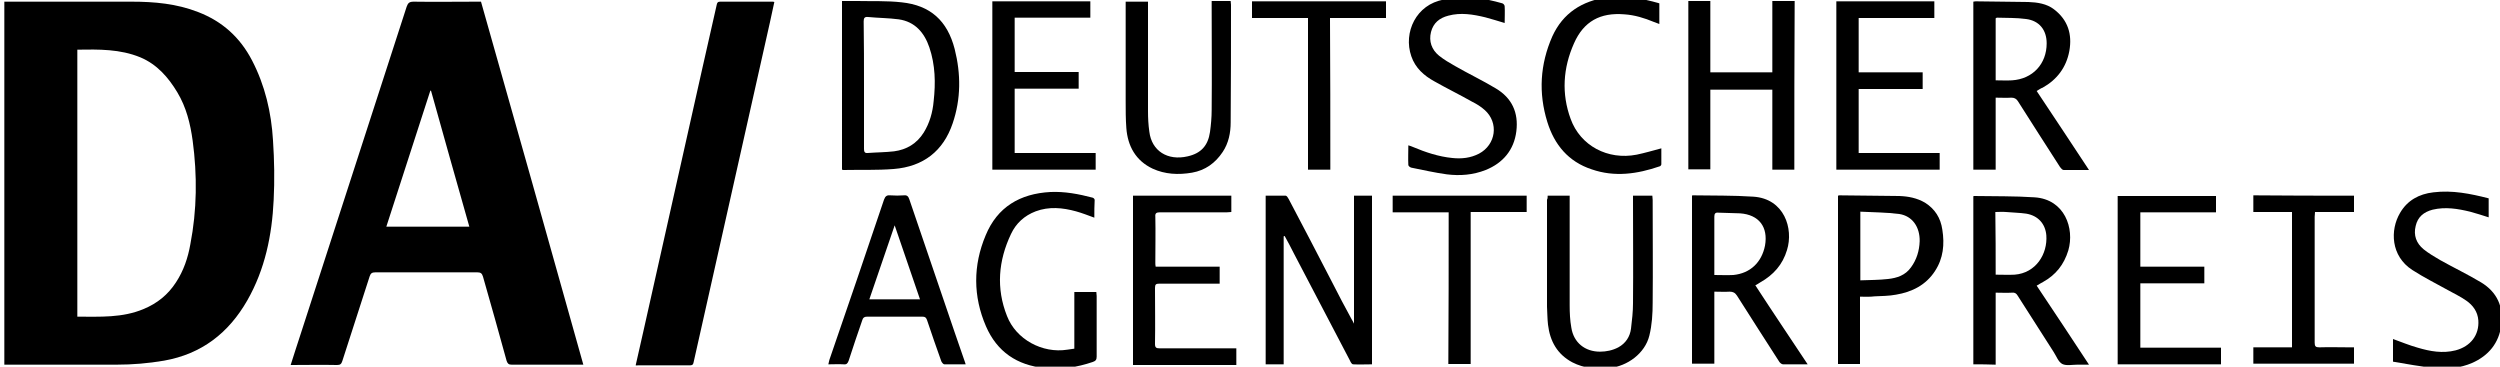 <?xml version="1.0" encoding="UTF-8"?>
<svg xmlns="http://www.w3.org/2000/svg" xmlns:xlink="http://www.w3.org/1999/xlink" version="1.1" id="Ebene_1" x="0px" y="0px" viewBox="560 400 750 110" xml:space="preserve">
<style type="text/css">
	.st0{fill:#FFFFFF;}
</style>
<g>
	<path d="M1000.8,399c2,0.3,3.9,0.6,5.9,1c1.3,0.3,2.7,0.6,4,1c0.3,0.1,0.7,0.5,0.7,0.9c0.1,1.6,0,3.3,0,5c-2-0.6-3.9-1.2-5.8-1.7   c-3.7-0.9-7.4-1.5-11.1-0.5c-2.7,0.7-4.5,2.2-5.2,4.9c-0.7,2.8,0.2,5.3,2.4,7.1c1.5,1.2,3.2,2.2,4.8,3.1c4,2.3,8.2,4.3,12.2,6.7   c4.9,2.9,6.9,7.3,6.2,12.9c-0.7,5.6-4,9.5-9.2,11.6c-3.8,1.5-7.7,1.8-11.7,1.3c-3.6-0.5-7.1-1.3-10.6-2c-0.4-0.1-0.9-0.5-0.9-0.8   c-0.1-1.9,0-3.8,0-5.9c0.6,0.2,1,0.3,1.4,0.5c3.8,1.6,7.7,2.9,11.8,3.3c2.8,0.3,5.5,0,8-1.3c5.1-2.7,6-9.3,1.7-13.1   c-1.1-1-2.4-1.8-3.8-2.5c-3.7-2.1-7.6-4-11.3-6.1c-3.1-1.7-5.7-4-6.9-7.5c-2.5-7.2,1.5-15.6,9.7-17c0.9-0.2,1.7-0.3,2.6-0.5   C997.4,399,999.1,399,1000.8,399z"></path>
	<path d="M1048.3,399c1.9,0.3,3.8,0.6,5.6,1c1.3,0.3,2.6,0.6,3.9,1c0,2.1,0,4,0,6.2c-0.6-0.2-1.1-0.4-1.6-0.6   c-2.9-1.2-5.8-2.1-8.9-2.3c-7.2-0.6-12.2,2.1-15.1,8.7c-3.3,7.4-3.8,15.1-1,22.7c2.9,8,11.1,12.4,19.8,10.7   c2.4-0.5,4.8-1.2,7.4-1.9c0,1.6,0,3.2,0,4.8c0,0.2-0.3,0.6-0.5,0.6c-6.7,2.3-13.5,3.3-20.4,0.9c-7-2.3-11.2-7.4-13.3-14.2   c-2.7-8.7-2.2-17.3,1.5-25.7c3.2-7,8.9-10.6,16.4-11.7c0.4-0.1,0.8-0.2,1.1-0.3C1044.9,399,1046.6,399,1048.3,399z"></path>
	<path d="M1347,471.3c-0.6,2.5-1.3,4.8-2.8,6.9c-6.3,9.2-20.5,8.4-25.7-1.5c-3.1-5.9-2.3-12.4,2.1-17.5c4-4.6,10.7-6.2,16.7-3.9   c5.2,2,8.3,5.9,9.5,11.3c0.1,0.3,0.2,0.7,0.3,1C1347,468.9,1347,470.1,1347,471.3z M1320,469.5c0,6.5,5.4,11.9,11.8,11.8   c6.4,0,11.8-5.4,11.8-11.9c0-6.5-5.4-11.8-11.8-11.8C1325.3,457.7,1320,463,1320,469.5z"></path>
	<path d="M561.3,509.4c0-36.3,0-72.6,0-108.9c0.5,0,0.9,0,1.3,0c12.3,0,24.6,0,36.9,0c6.8,0,13.5,0.6,19.9,3.1   c7.3,2.8,12.6,7.6,16.2,14.5c3.9,7.5,5.8,15.6,6.3,24c0.4,6,0.5,12,0.2,17.9c-0.5,10.6-2.6,20.8-7.9,30.1   c-5.6,9.8-13.7,16.1-25,18.1c-4.7,0.8-9.4,1.2-14.2,1.2c-10.9,0-21.8,0-32.7,0C562.1,509.4,561.7,509.4,561.3,509.4z M583.2,414.9   c0,26.8,0,53.4,0,80.1c6.8,0,13.5,0.4,19.9-2.3c4.1-1.7,7.3-4.3,9.7-8c2.3-3.5,3.6-7.4,4.3-11.4c2-10.3,2.1-20.7,0.7-31.1   c-0.7-5.1-1.9-10-4.6-14.5c-2.7-4.5-6.1-8.4-11.1-10.5C596,414.7,589.7,414.8,583.2,414.9z"></path>
	<path d="M735,509.4c-0.5,0-0.8,0-1.2,0c-6.8,0-13.5,0-20.3,0c-0.9,0-1.2-0.3-1.5-1.1c-2.3-8.4-4.7-16.9-7.1-25.3   c-0.3-1-0.7-1.3-1.7-1.3c-10.2,0-20.4,0-30.6,0c-1,0-1.4,0.3-1.7,1.2c-2.7,8.5-5.5,16.9-8.2,25.4c-0.3,0.9-0.6,1.2-1.6,1.2   c-4.6-0.1-9.2,0-13.9,0c1-3.2,2-6.2,3-9.3c10.6-32.7,21.2-65.5,31.8-98.2c0.4-1.1,0.8-1.5,2.1-1.5c6.3,0.1,12.6,0,18.8,0   c0.4,0,0.9,0,1.4,0C714.6,436.8,724.8,473,735,509.4z M689.3,427.2c-0.1,0-0.2,0-0.2,0c-4.4,13.6-8.8,27.2-13.2,40.8   c8.4,0,16.5,0,24.9,0C696.9,454.3,693.1,440.8,689.3,427.2z"></path>
	<path d="M750.7,509.6c0.8-3.6,1.6-7.1,2.4-10.6c5.9-26.2,11.7-52.3,17.6-78.5c1.4-6.3,2.9-12.7,4.3-19c0.1-0.6,0.3-1,1-1   c5.3,0,10.6,0,15.8,0c0.1,0,0.2,0,0.5,0.1c-0.4,2-0.9,4-1.3,6c-6.3,28.1-12.6,56.1-18.9,84.2c-1.3,5.9-2.7,11.9-4,17.8   c-0.1,0.6-0.3,1-1,1c-5.3,0-10.6,0-15.8,0C751.1,509.7,751,509.6,750.7,509.6z"></path>
	<path d="M945.1,470.9c0,12.8,0,25.5,0,38.4c-1.8,0-3.6,0-5.4,0c0-16.8,0-33.6,0-50.6c2,0,4,0,6,0c0.3,0,0.7,0.6,0.9,1   c4.4,8.4,8.8,16.7,13.1,25.1c1.9,3.7,3.8,7.4,5.8,11c0.2,0.3,0.4,0.7,0.7,1.3c0-13,0-25.7,0-38.4c1.8,0,3.6,0,5.4,0   c0,16.8,0,33.6,0,50.6c-1.9,0-3.8,0.1-5.7,0c-0.3,0-0.7-0.6-0.9-1.1c-5.6-10.7-11.2-21.4-16.8-32.1c-0.9-1.8-1.8-3.5-2.8-5.3   C945.3,470.8,945.2,470.9,945.1,470.9z"></path>
	<path d="M812.6,400.3c1.6,0,3,0,4.5,0c4.5,0.1,9-0.1,13.4,0.4c8.6,0.9,13.7,5.5,15.9,14c1.9,7.5,1.9,15-0.6,22.3   c-2.8,8.3-8.8,13-17.7,13.7c-5,0.4-10.1,0.2-15.1,0.3c-0.1,0-0.2-0.1-0.4-0.1C812.6,434,812.6,417.2,812.6,400.3z M819.2,425.6   c0,6.4,0,12.8,0,19.1c0,0.8,0.2,1.3,1.1,1.2c2.6-0.2,5.3-0.2,7.9-0.5c3.8-0.5,6.8-2.3,8.9-5.6c1.8-2.9,2.7-6.1,3-9.5   c0.6-5.4,0.5-10.8-1.3-16.1c-1.5-4.4-4.3-7.7-9.2-8.4c-3-0.4-6.1-0.4-9.2-0.7c-1-0.1-1.3,0.3-1.3,1.3   C819.2,412.9,819.2,419.2,819.2,425.6z"></path>
	<path d="M1102.3,509.3c-2.7,0-5.1,0-7.4,0c-0.4,0-1-0.5-1.2-0.9c-4.2-6.5-8.4-13.1-12.6-19.7c-0.6-0.9-1.2-1.2-2.2-1.2   c-1.5,0.1-3,0-4.6,0c0,7.2,0,14.4,0,21.6c-2.3,0-4.5,0-6.7,0c0-16.8,0-33.6,0-50.4c0.1-0.1,0.2-0.1,0.2-0.1   c6.1,0.1,12.2,0,18.2,0.4c9.3,0.6,12.1,9.6,10.1,16c-1.3,4.4-4.1,7.5-8,9.7c-0.5,0.3-0.9,0.6-1.5,0.9   C1091.8,493.6,1097,501.3,1102.3,509.3z M1074.3,482.5c2,0,3.8,0.1,5.7,0c5.1-0.5,8.5-3.8,9.5-8.8c1-5.6-1.8-9.3-7.5-9.7   c-2.2-0.1-4.3-0.1-6.5-0.2c-0.9-0.1-1.2,0.3-1.2,1.2c0,5.5,0,11.1,0,16.6C1074.3,481.8,1074.3,482.2,1074.3,482.5z"></path>
	<path d="M1152,509.3c0-16.9,0-33.6,0-50.4c0.1-0.1,0.2-0.1,0.2-0.1c6.1,0.1,12.2,0,18.2,0.4c9,0.6,12,9.3,10.1,15.9   c-1.3,4.3-3.8,7.4-7.6,9.5c-0.6,0.3-1.2,0.7-1.9,1.1c5.2,7.8,10.4,15.6,15.7,23.7c-1.3,0-2.4,0-3.5,0c-1.5,0-3.3,0.4-4.5-0.2   c-1.2-0.6-1.8-2.4-2.6-3.6c-3.6-5.6-7.2-11.3-10.8-16.9c-0.4-0.7-0.9-1-1.7-0.9c-1.6,0.1-3.2,0-4.9,0c0,7.2,0,14.4,0,21.6   C1156.4,509.3,1154.3,509.3,1152,509.3z M1158.7,482.4c2,0,3.9,0.1,5.7,0c6.4-0.5,9.9-6.2,9.5-11.8c-0.3-3.5-2.5-5.9-6-6.5   c-2-0.3-4.1-0.3-6.1-0.5c-1.1-0.1-2.1,0-3.2,0C1158.7,470.1,1158.7,476.3,1158.7,482.4z"></path>
	<path d="M1171,427.3c5.3,7.9,10.4,15.7,15.7,23.7c-2.7,0-5.2,0-7.6,0c-0.4,0-0.8-0.5-1.1-0.9c-4.2-6.5-8.4-13.1-12.6-19.7   c-0.5-0.8-1.1-1.1-2-1.1c-1.5,0.1-3.1,0-4.7,0c0,7.3,0,14.4,0,21.6c-2.3,0-4.4,0-6.7,0c0-16.8,0-33.6,0-50.4c0.2,0,0.4-0.1,0.7-0.1   c5.3,0.1,10.6,0.1,15.8,0.2c2.7,0.1,5.5,0.5,7.7,2.2c4.2,3.2,5.5,7.5,4.6,12.5c-0.9,4.9-3.7,8.6-8,11   C1172.2,426.5,1171.7,426.9,1171,427.3z M1158.7,424.1c1.7,0,3.3,0.1,4.9,0c6.2-0.4,10.4-4.9,10.4-11.1c0-4-2.2-6.8-6.2-7.3   c-2.9-0.4-5.8-0.3-8.7-0.4c-0.1,0-0.3,0.1-0.4,0.2C1158.7,411.7,1158.7,417.9,1158.7,424.1z"></path>
	<path d="M1098.3,450.9c-2.2,0-4.3,0-6.6,0c0-8,0-16,0-24c-6.3,0-12.4,0-18.6,0c0,8,0,15.9,0,23.9c-2.3,0-4.4,0-6.6,0   c0-16.8,0-33.6,0-50.5c2.2,0,4.3,0,6.6,0c0,7.1,0,14.2,0,21.4c6.2,0,12.3,0,18.6,0c0-7.1,0-14.2,0-21.4c2.3,0,4.4,0,6.7,0   C1098.3,417.2,1098.3,434,1098.3,450.9z"></path>
	<path d="M849.7,509.3c-2.3,0-4.4,0-6.4,0c-0.3,0-0.7-0.5-0.9-0.9c-1.5-4.1-2.9-8.3-4.3-12.4c-0.3-0.8-0.6-1-1.4-1   c-5.5,0-11,0-16.6,0c-0.8,0-1.2,0.3-1.4,1c-1.4,4.1-2.8,8.1-4.1,12.2c-0.3,0.8-0.6,1.2-1.5,1.1c-1.5-0.1-2.9,0-4.6,0   c0.1-0.5,0.2-0.9,0.3-1.3c5.5-16,11-32,16.4-48.1c0.4-1.1,0.9-1.4,1.9-1.3c1.4,0.1,2.7,0.1,4.1,0c0.9-0.1,1.3,0.3,1.6,1.2   c4.5,13.3,9.1,26.6,13.6,39.9c0.9,2.7,1.9,5.4,2.8,8.1C849.4,508.3,849.5,508.7,849.7,509.3z M828.4,467.6   c-2.6,7.6-5.1,14.9-7.6,22.2c5.2,0,10.1,0,15.2,0C833.5,482.5,831,475.2,828.4,467.6z"></path>
	<path d="M888.3,465.3c-1.9-0.7-3.7-1.4-5.5-1.9c-4-1.1-8.1-1.5-12.1,0c-3.4,1.3-5.9,3.6-7.4,6.8c-3.8,8-4.5,16.3-1.2,24.6   c2.7,7,10.6,11.3,18.1,10.1c0.7-0.1,1.3-0.2,2.1-0.3c0-5.7,0-11.3,0-17c2.3,0,4.4,0,6.6,0c0,0.4,0.1,0.8,0.1,1.2   c0,6.1,0,12.1,0,18.2c0,0.9-0.3,1.3-1.2,1.6c-4.7,1.6-9.4,2.3-14.4,1.8c-8.3-0.8-14.3-4.9-17.6-12.5c-3.9-9-3.9-18.3-0.1-27.3   c3.5-8.5,10.3-12.5,19.4-13c4.3-0.2,8.5,0.6,12.7,1.7c0.3,0.1,0.6,0.4,0.6,0.7C888.3,461.6,888.3,463.5,888.3,465.3z"></path>
	<path d="M1024.3,458.7c2.2,0,4.4,0,6.6,0c0,0.5,0,1,0,1.4c0,10.5,0,21,0,31.5c0,2.2,0.1,4.5,0.5,6.7c0.7,4.5,4.1,7.2,8.6,7.2   c1.9,0,3.8-0.4,5.5-1.3c2.2-1.2,3.5-3.2,3.8-5.6c0.3-2.5,0.6-5.1,0.6-7.6c0.1-10.3,0-20.5,0-30.8c0-0.5,0-0.9,0-1.5   c2,0,3.8,0,5.8,0c0,0.4,0.1,0.8,0.1,1.3c0,10.3,0.1,20.5,0,30.8c0,3.3-0.2,6.7-1,9.9c-1.3,5.3-6.6,9.2-12,9.7   c-3.9,0.4-7.6,0.1-11.1-1.7c-4.5-2.4-6.7-6.3-7.3-11.3c-0.2-1.8-0.2-3.6-0.3-5.4c0-10.7,0-21.4,0-32.1   C1024.3,459.6,1024.3,459.2,1024.3,458.7z"></path>
	<path d="M923.5,400.3c2,0,3.8,0,5.7,0c0,0.4,0.1,0.8,0.1,1.1c0,11.8,0,23.5-0.1,35.3c0,3.1-0.6,6.2-2.4,8.9   c-2.2,3.3-5.2,5.5-9.2,6.2c-4.1,0.7-8.1,0.5-11.8-1.2c-5.1-2.4-7.5-6.8-7.9-12.2c-0.2-2.7-0.2-5.3-0.2-8c0-9.5,0-18.9,0-28.4   c0-0.5,0-1,0-1.5c2.2,0,4.4,0,6.7,0c0,0.5,0,1,0,1.4c0,10.5,0,20.9,0,31.4c0,2.1,0.1,4.1,0.4,6.2c0.7,5.8,5.5,8.8,11.5,7.4   c4-0.9,6.1-3.2,6.7-7.3c0.3-2.2,0.5-4.4,0.5-6.6c0.1-10.4,0-20.8,0-31.1C923.5,401.4,923.5,400.9,923.5,400.3z"></path>
	<path d="M1118,489c0,6.8,0,13.5,0,20.2c-2.3,0-4.4,0-6.6,0c0-16.8,0-33.6,0-50.5c0.1,0,0.3-0.1,0.4-0.1c6,0.1,12,0.1,18,0.2   c2.7,0.1,5.3,0.6,7.7,2c3,1.9,4.7,4.6,5.2,8.1c0.7,4.4,0.3,8.6-2.2,12.4c-2.7,4.2-6.9,6.3-11.7,7.1c-2.1,0.4-4.3,0.4-6.4,0.5   C1120.9,489.1,1119.5,489,1118,489z M1118.1,463.5c0,7,0,13.7,0,20.6c2.9-0.1,5.6-0.1,8.3-0.4c2.7-0.3,5.2-1.1,6.9-3.5   c1.7-2.3,2.5-5,2.6-7.8c0.1-4.3-2.2-7.6-6.1-8.2C1125.9,463.7,1122,463.7,1118.1,463.5z"></path>
	<path d="M899.9,458.7c9.8,0,19.6,0,29.5,0c0,1.6,0,3.2,0,4.9c-0.4,0-0.9,0.1-1.4,0.1c-6.7,0-13.4,0-20.1,0c-1,0-1.4,0.3-1.3,1.3   c0.1,4.6,0,9.2,0,13.8c0,0.4,0,0.7,0.1,1.2c6.4,0,12.8,0,19.2,0c0,1.7,0,3.3,0,5.1c-0.5,0-0.9,0-1.4,0c-5.6,0-11.1,0-16.7,0   c-1,0-1.3,0.2-1.3,1.3c0,5.6,0.1,11.2,0,16.8c0,1.1,0.4,1.3,1.4,1.3c7.2,0,14.3,0,21.5,0c0.5,0,1,0,1.5,0c0,1.7,0,3.3,0,5   c-10.3,0-20.6,0-31,0C899.9,492.4,899.9,475.7,899.9,458.7z"></path>
	<path d="M864.4,426.6c0,6.5,0,12.8,0,19.3c8.1,0,16.2,0,24.3,0c0,1.7,0,3.3,0,5c-10.3,0-20.6,0-31,0c0-16.8,0-33.6,0-50.5   c9.8,0,19.6,0,29.4,0c0,1.6,0,3.2,0,4.9c-7.6,0-15.1,0-22.7,0c0,5.5,0,10.8,0,16.3c6.4,0,12.8,0,19.2,0c0,1.7,0,3.3,0,5   C877.3,426.6,870.9,426.6,864.4,426.6z"></path>
	<path d="M1226.3,504.3c0,1.8,0,3.3,0,5c-10.4,0-20.7,0-31,0c0-16.8,0-33.6,0-50.5c9.8,0,19.6,0,29.5,0c0,1.6,0,3.2,0,4.9   c-7.6,0-15.1,0-22.7,0c0,5.5,0,10.9,0,16.3c6.4,0,12.7,0,19.2,0c0,1.7,0,3.3,0,5c-6.4,0-12.7,0-19.2,0c0,6.5,0,12.8,0,19.3   C1210.1,504.3,1218.2,504.3,1226.3,504.3z"></path>
	<path d="M1117.6,445.9c8.1,0,16.2,0,24.3,0c0,1.7,0,3.3,0,5c-10.3,0-20.6,0-31,0c0-16.8,0-33.6,0-50.5c9.8,0,19.6,0,29.4,0   c0,1.6,0,3.2,0,5c-7.6,0-15.1,0-22.7,0c0,5.5,0,10.8,0,16.3c6.4,0,12.8,0,19.2,0c0,1.7,0,3.3,0,5c-6.4,0-12.8,0-19.2,0   C1117.6,433.1,1117.6,439.4,1117.6,445.9z"></path>
	<path d="M1277.9,508.5c0-2.5,0-4.6,0-6.8c2.5,0.9,4.9,1.9,7.4,2.6c3.7,1.1,7.5,1.8,11.4,0.8c4.5-1.2,7.1-4.6,6.8-9   c-0.2-2.6-1.6-4.5-3.6-5.9c-1.7-1.2-3.6-2.1-5.4-3.1c-3.6-2-7.4-3.9-10.8-6.1c-6.5-4.2-6.7-12-3.7-17.1c2.2-3.8,5.7-5.7,10-6.2   c5.7-0.7,11.1,0.4,16.6,1.8c0,1.9,0,3.7,0,5.7c-1.9-0.6-3.7-1.2-5.6-1.7c-3.7-0.9-7.4-1.5-11.2-0.6c-2.7,0.7-4.5,2.2-5.1,4.9   c-0.7,2.8,0.2,5.2,2.4,7c1.5,1.2,3.2,2.2,4.9,3.2c4.1,2.3,8.3,4.3,12.3,6.7c4.8,2.9,6.8,7.3,6.1,12.8c-0.7,5.4-3.8,9.2-8.8,11.4   c-3.5,1.5-7.3,1.9-11,1.5C1286.2,510,1282.1,509.2,1277.9,508.5z"></path>
	<path d="M1266.2,458.7c0,1.6,0,3.2,0,4.9c-3.9,0-7.7,0-11.7,0c0,0.6-0.1,1-0.1,1.4c0,12.6,0,25.2,0,37.8c0,1.1,0.3,1.4,1.4,1.4   c3-0.1,6,0,9,0c0.4,0,0.9,0,1.4,0c0,1.7,0,3.3,0,4.9c-10.1,0-20.1,0-30.2,0c0-1.6,0-3.2,0-4.9c3.8,0,7.7,0,11.6,0   c0-13.6,0-27,0-40.6c-3.9,0-7.7,0-11.6,0c0-1.7,0-3.3,0-5C1246.1,458.7,1256.1,458.7,1266.2,458.7z"></path>
	<path d="M959.1,450.9c-2.3,0-4.4,0-6.7,0c0-15.2,0-30.3,0-45.5c-5.7,0-11.2,0-16.8,0c0-1.7,0-3.3,0-5c13.4,0,26.8,0,40.2,0   c0,1.6,0,3.2,0,5c-5.6,0-11.1,0-16.8,0C959.1,420.6,959.1,435.7,959.1,450.9z"></path>
	<path d="M994.6,463.7c-5.7,0-11.2,0-16.8,0c0-1.7,0-3.3,0-5c13.4,0,26.8,0,40.2,0c0,1.6,0,3.2,0,4.9c-5.5,0-11.1,0-16.8,0   c0,15.3,0,30.4,0,45.6c-2.3,0-4.4,0-6.7,0C994.6,494.1,994.6,479,994.6,463.7z"></path>
	<path d="M1334.3,470.4c1.4,2.6,2.7,5.2,4.1,7.9c-1.2,0-2.3,0.1-3.3,0c-0.3,0-0.7-0.4-0.8-0.7c-1-1.8-2-3.6-2.9-5.5   c-0.5-1-1-1.4-2.2-0.9c0,2.3,0,4.6,0,7.1c-1.1,0-2.2,0-3.3,0c0-6,0-11.9,0-18.1c2.7,0.1,5.2,0.1,7.8,0.4c4.5,0.5,4.8,5.7,2.7,7.9   C1335.8,469.1,1335.1,469.7,1334.3,470.4z M1329.3,468.5c1.8-0.2,3.6,0.2,4.6-1.7c0.6-1.1,0.5-2.3-0.3-3.1   c-1.2-1.2-2.8-0.8-4.3-0.8C1329.3,464.8,1329.3,466.5,1329.3,468.5z"></path>
</g>
</svg>
